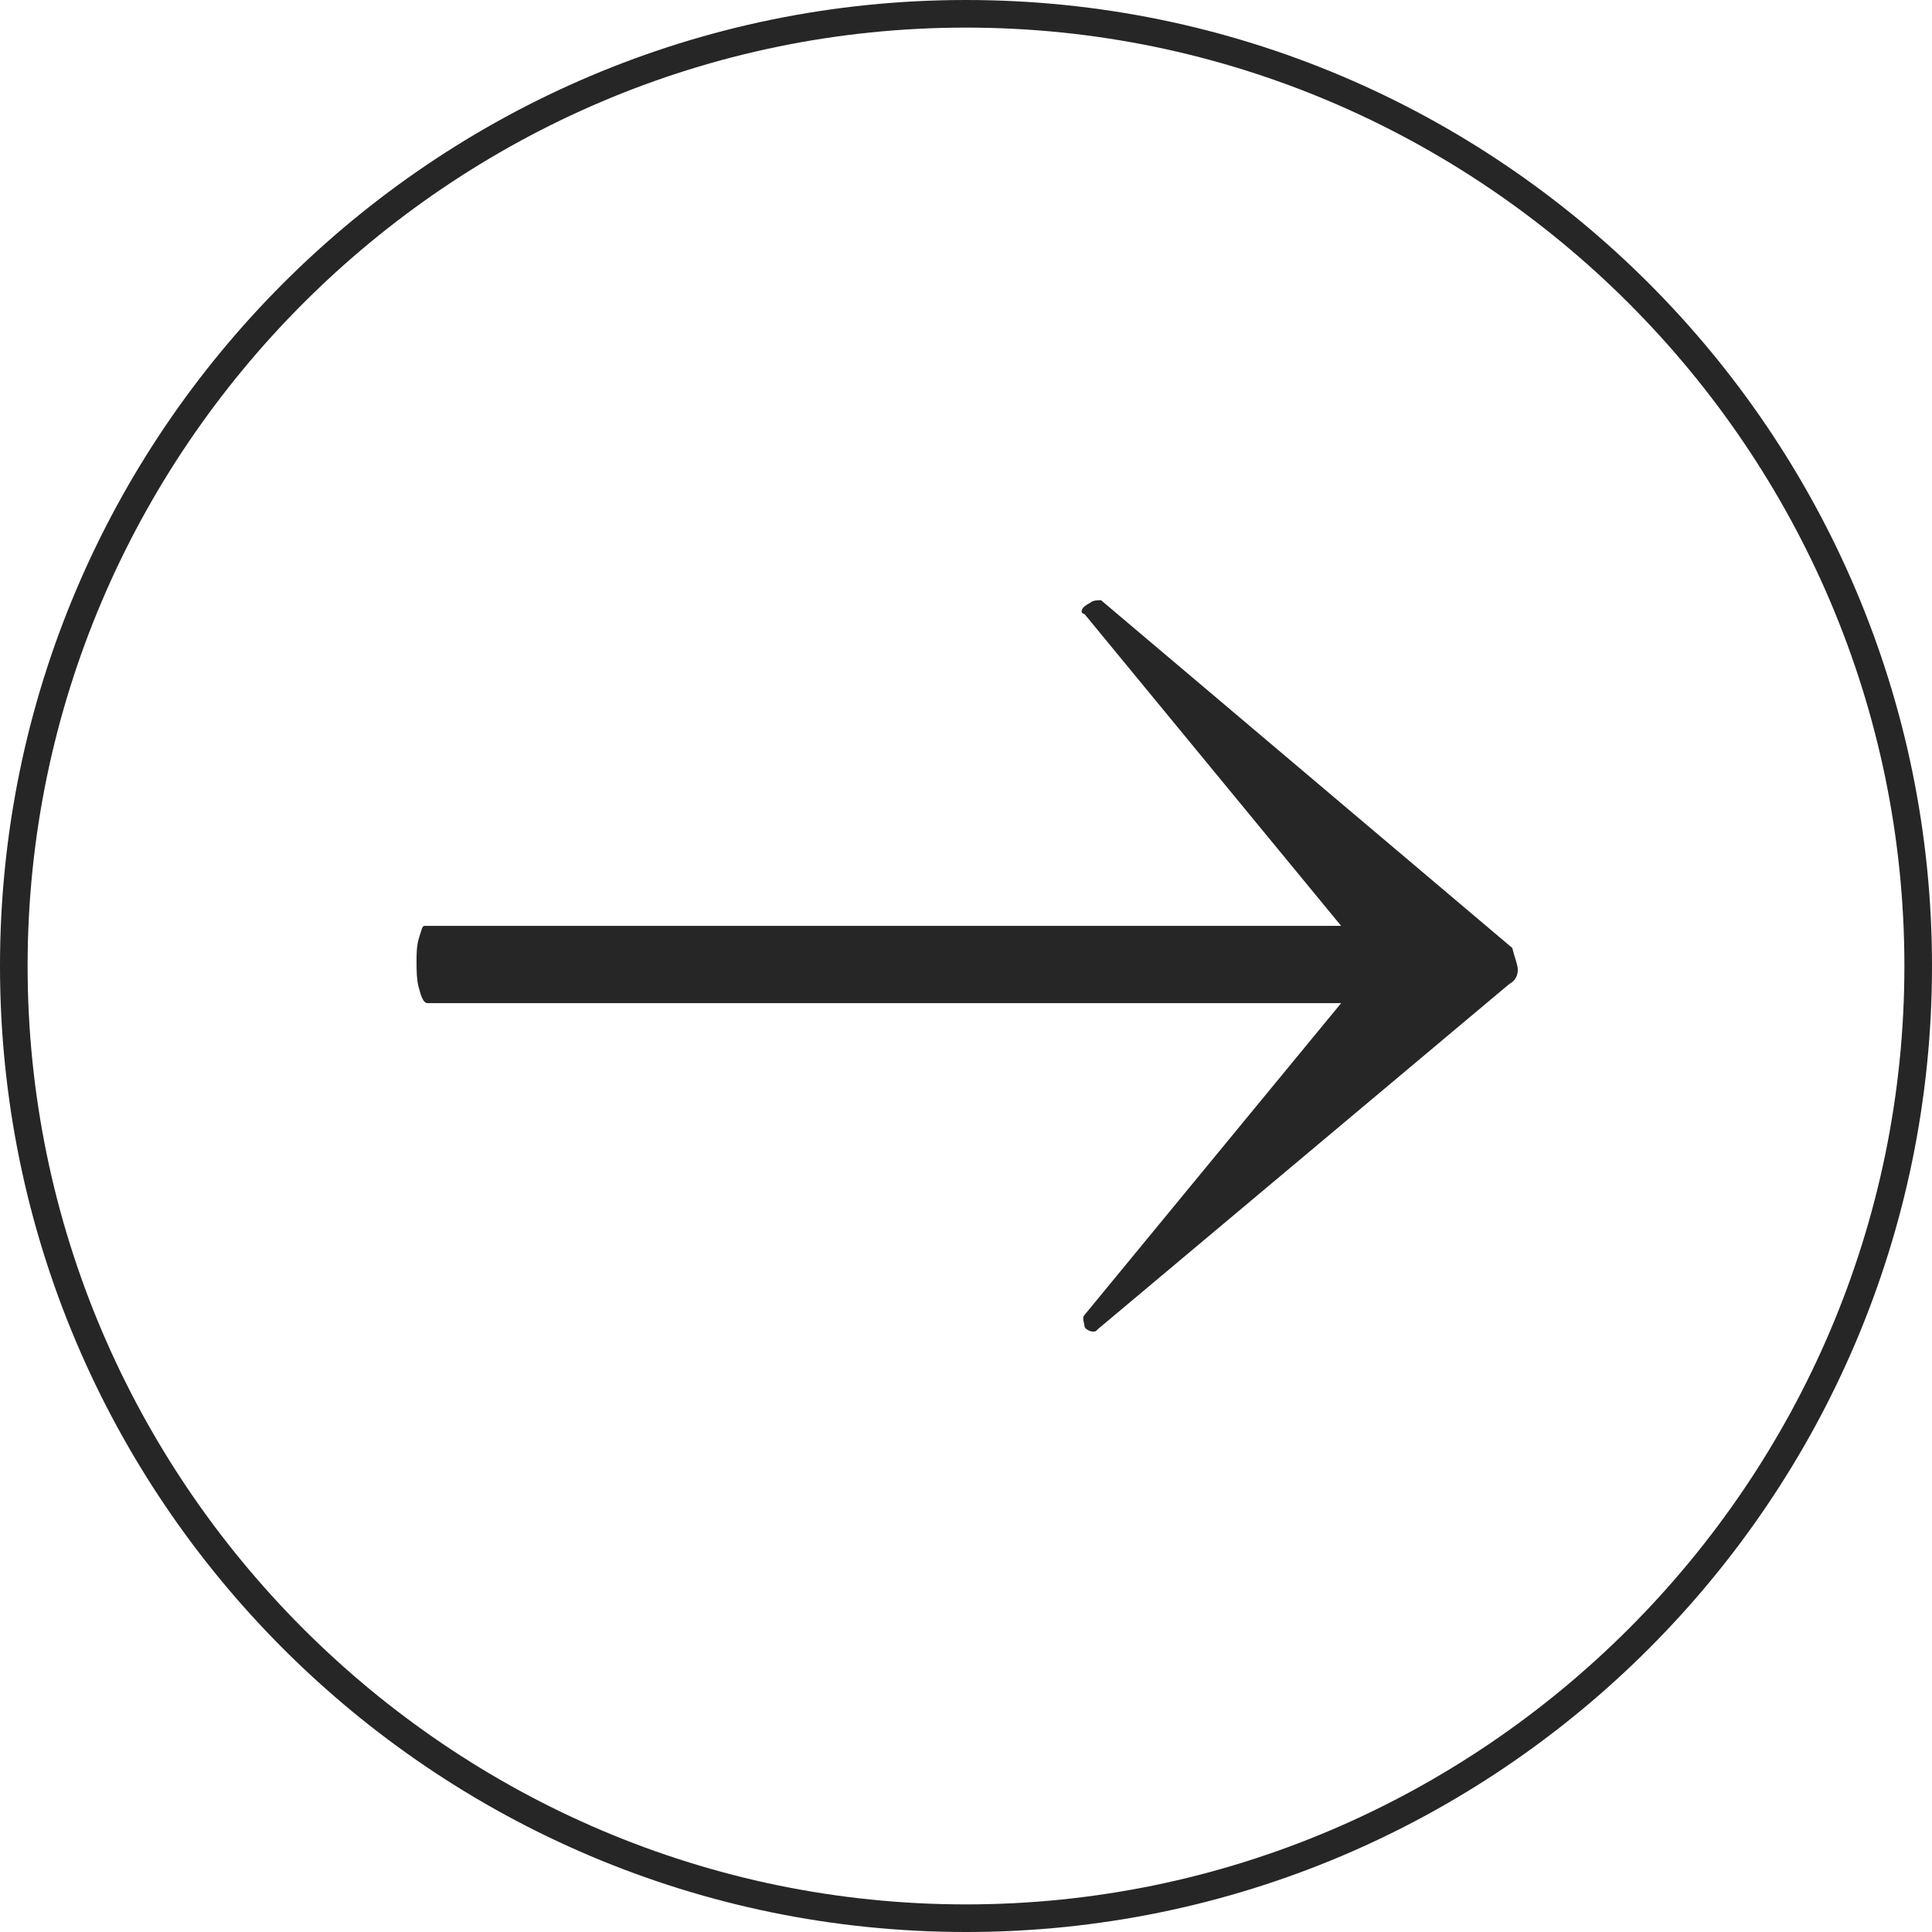 <?xml version="1.0" encoding="utf-8"?>
<!-- Generator: Adobe Illustrator 24.3.1, SVG Export Plug-In . SVG Version: 6.00 Build 0)  -->
<svg version="1.1" id="Livello_1" xmlns="http://www.w3.org/2000/svg" xmlns:xlink="http://www.w3.org/1999/xlink" x="0px" y="0px"
	 viewBox="0 0 70 70" style="enable-background:new 0 0 70 70;" xml:space="preserve">
<style type="text/css">
	.st0{fill:#262626;}
</style>
<g>
	<g id="Raggruppa_10" transform="translate(-824.008 -636.454)">
		<path id="Tracciato_11" class="st0" d="M879,671.6c0,0.2-0.1,0.4-0.3,0.5l-14.9,12.5c-0.1,0.1-0.1,0.1-0.2,0.1
			c-0.1,0-0.3-0.1-0.3-0.2s-0.1-0.3,0-0.4l9.3-11.3h-33.1c-0.1,0-0.2-0.1-0.3-0.5c-0.1-0.3-0.1-0.7-0.1-1c0-0.3,0-0.6,0.1-0.9
			c0.1-0.3,0.1-0.4,0.2-0.4h33.2l-9.3-11.3c0,0-0.1,0-0.1-0.1l0,0c0-0.1,0.1-0.2,0.3-0.3c0.1-0.1,0.3-0.1,0.4-0.1l14.9,12.6
			C878.9,671.2,879,671.4,879,671.6z"/>
	</g>
	<g>
		<path class="st0" d="M35,1c18.7,0,34,15.3,34,34S53.7,69,35,69S1,53.7,1,35S16.3,1,35,1 M35,0C15.7,0,0,15.7,0,35s15.7,35,35,35
			s35-15.7,35-35S54.3,0,35,0L35,0z"/>
	</g>
</g>
</svg>
